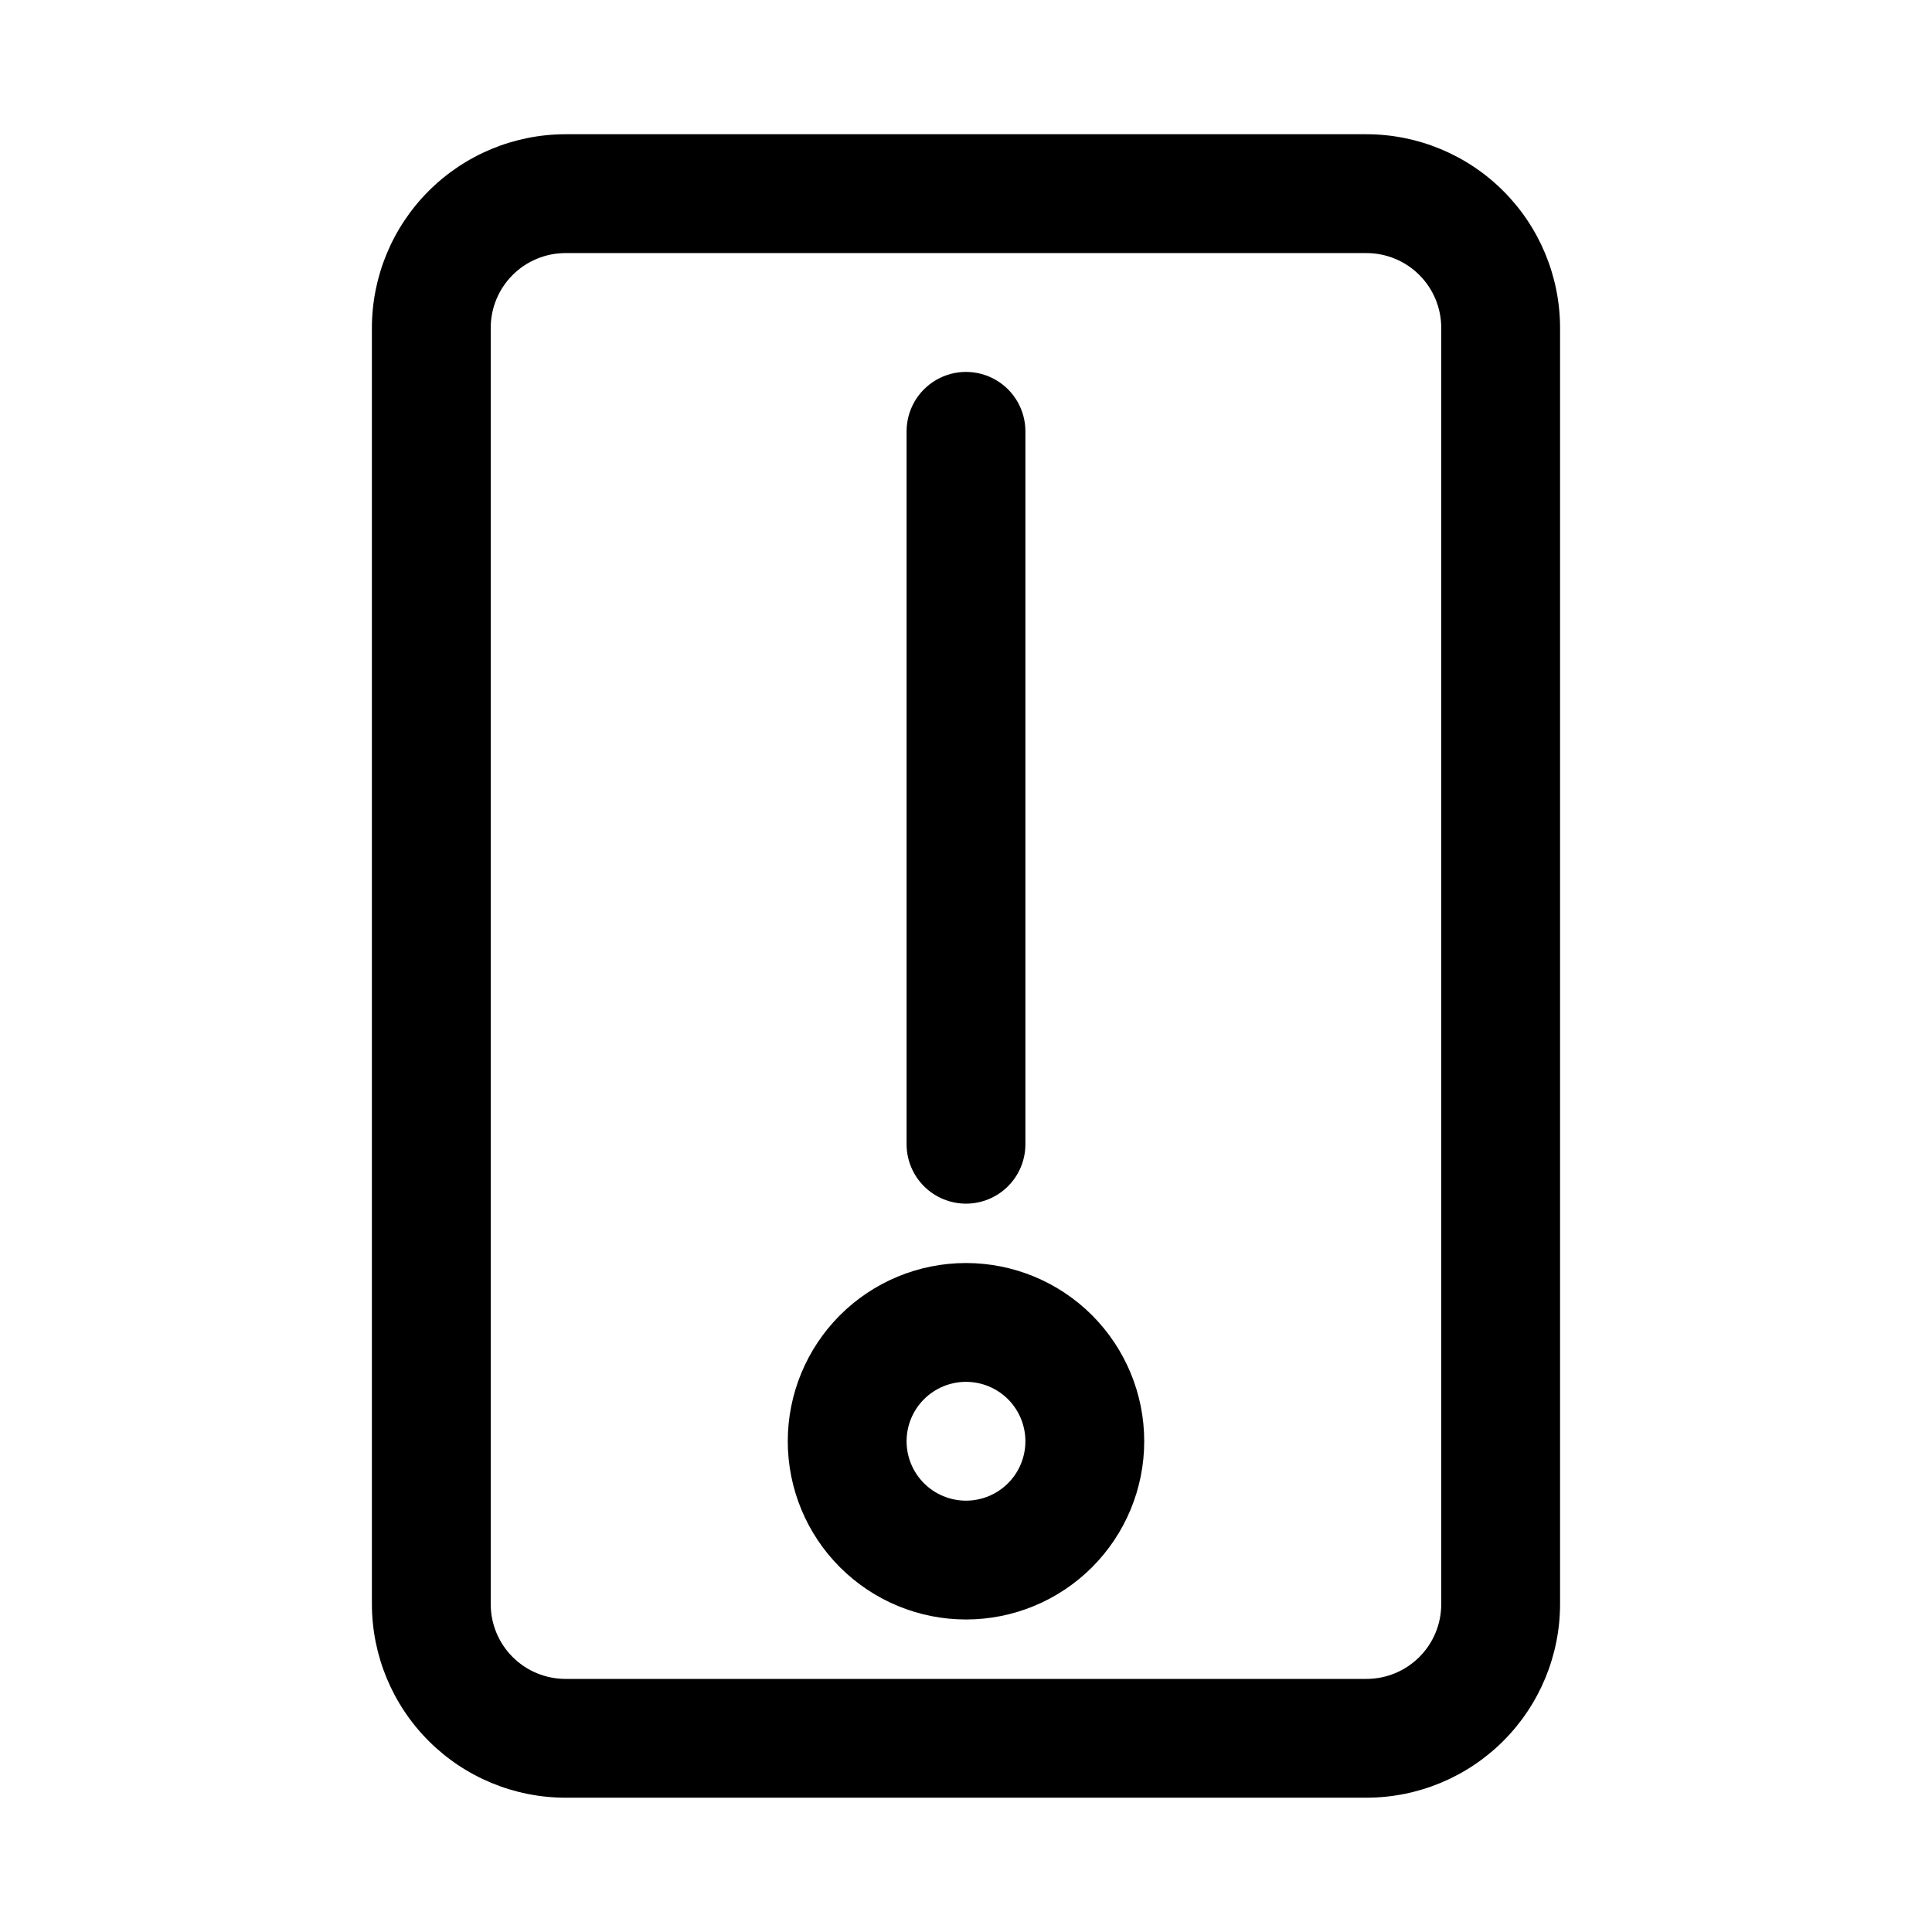 <?xml version="1.0" encoding="UTF-8"?>
<!-- Uploaded to: ICON Repo, www.svgrepo.com, Generator: ICON Repo Mixer Tools -->
<svg fill="#000000" width="800px" height="800px" version="1.1" viewBox="144 144 512 512" xmlns="http://www.w3.org/2000/svg">
 <g>
  <path d="m506.14 620.41h-212.29c-13.598-0.016-26.637-5.426-36.25-15.039-9.617-9.617-15.027-22.656-15.043-36.254v-338.25c0.016-13.598 5.426-26.637 15.043-36.25 9.613-9.617 22.652-15.027 36.25-15.043h212.29c13.598 0.016 26.637 5.426 36.254 15.043 9.613 9.613 15.023 22.652 15.039 36.25v338.25c-0.016 13.598-5.426 26.637-15.039 36.254-9.617 9.613-22.656 15.023-36.254 15.039zm-212.29-409.34c-5.25 0.004-10.285 2.094-14 5.805-3.715 3.715-5.801 8.75-5.805 14v338.25c0.004 5.25 2.09 10.285 5.805 14 3.715 3.715 8.75 5.801 14 5.805h212.29c5.25-0.004 10.289-2.09 14-5.805 3.715-3.715 5.801-8.75 5.805-14v-338.25c-0.004-5.25-2.09-10.285-5.805-14-3.711-3.711-8.75-5.801-14-5.805z"/>
  <path d="m400 462.98c-4.176 0-8.18-1.66-11.133-4.613-2.953-2.953-4.613-6.957-4.613-11.133v-188.93c0-5.625 3-10.82 7.871-13.633s10.875-2.812 15.746 0 7.871 8.008 7.871 13.633v188.93c0 4.176-1.66 8.18-4.609 11.133-2.953 2.953-6.957 4.613-11.133 4.613z"/>
  <path d="m400 573.18c-12.527 0-24.543-4.977-33.398-13.836-8.859-8.855-13.836-20.871-13.836-33.398 0-12.523 4.977-24.539 13.836-33.398 8.855-8.855 20.871-13.832 33.398-13.832 12.523 0 24.539 4.977 33.398 13.832 8.855 8.859 13.832 20.875 13.832 33.398 0 12.527-4.977 24.543-13.832 33.398-8.859 8.859-20.875 13.836-33.398 13.836zm0-62.977c-4.176 0-8.18 1.66-11.133 4.609-2.953 2.953-4.613 6.957-4.613 11.133s1.66 8.184 4.613 11.133c2.953 2.953 6.957 4.613 11.133 4.613s8.18-1.66 11.133-4.613c2.949-2.949 4.609-6.957 4.609-11.133s-1.66-8.18-4.609-11.133c-2.953-2.949-6.957-4.609-11.133-4.609z"/>
 </g>
</svg>